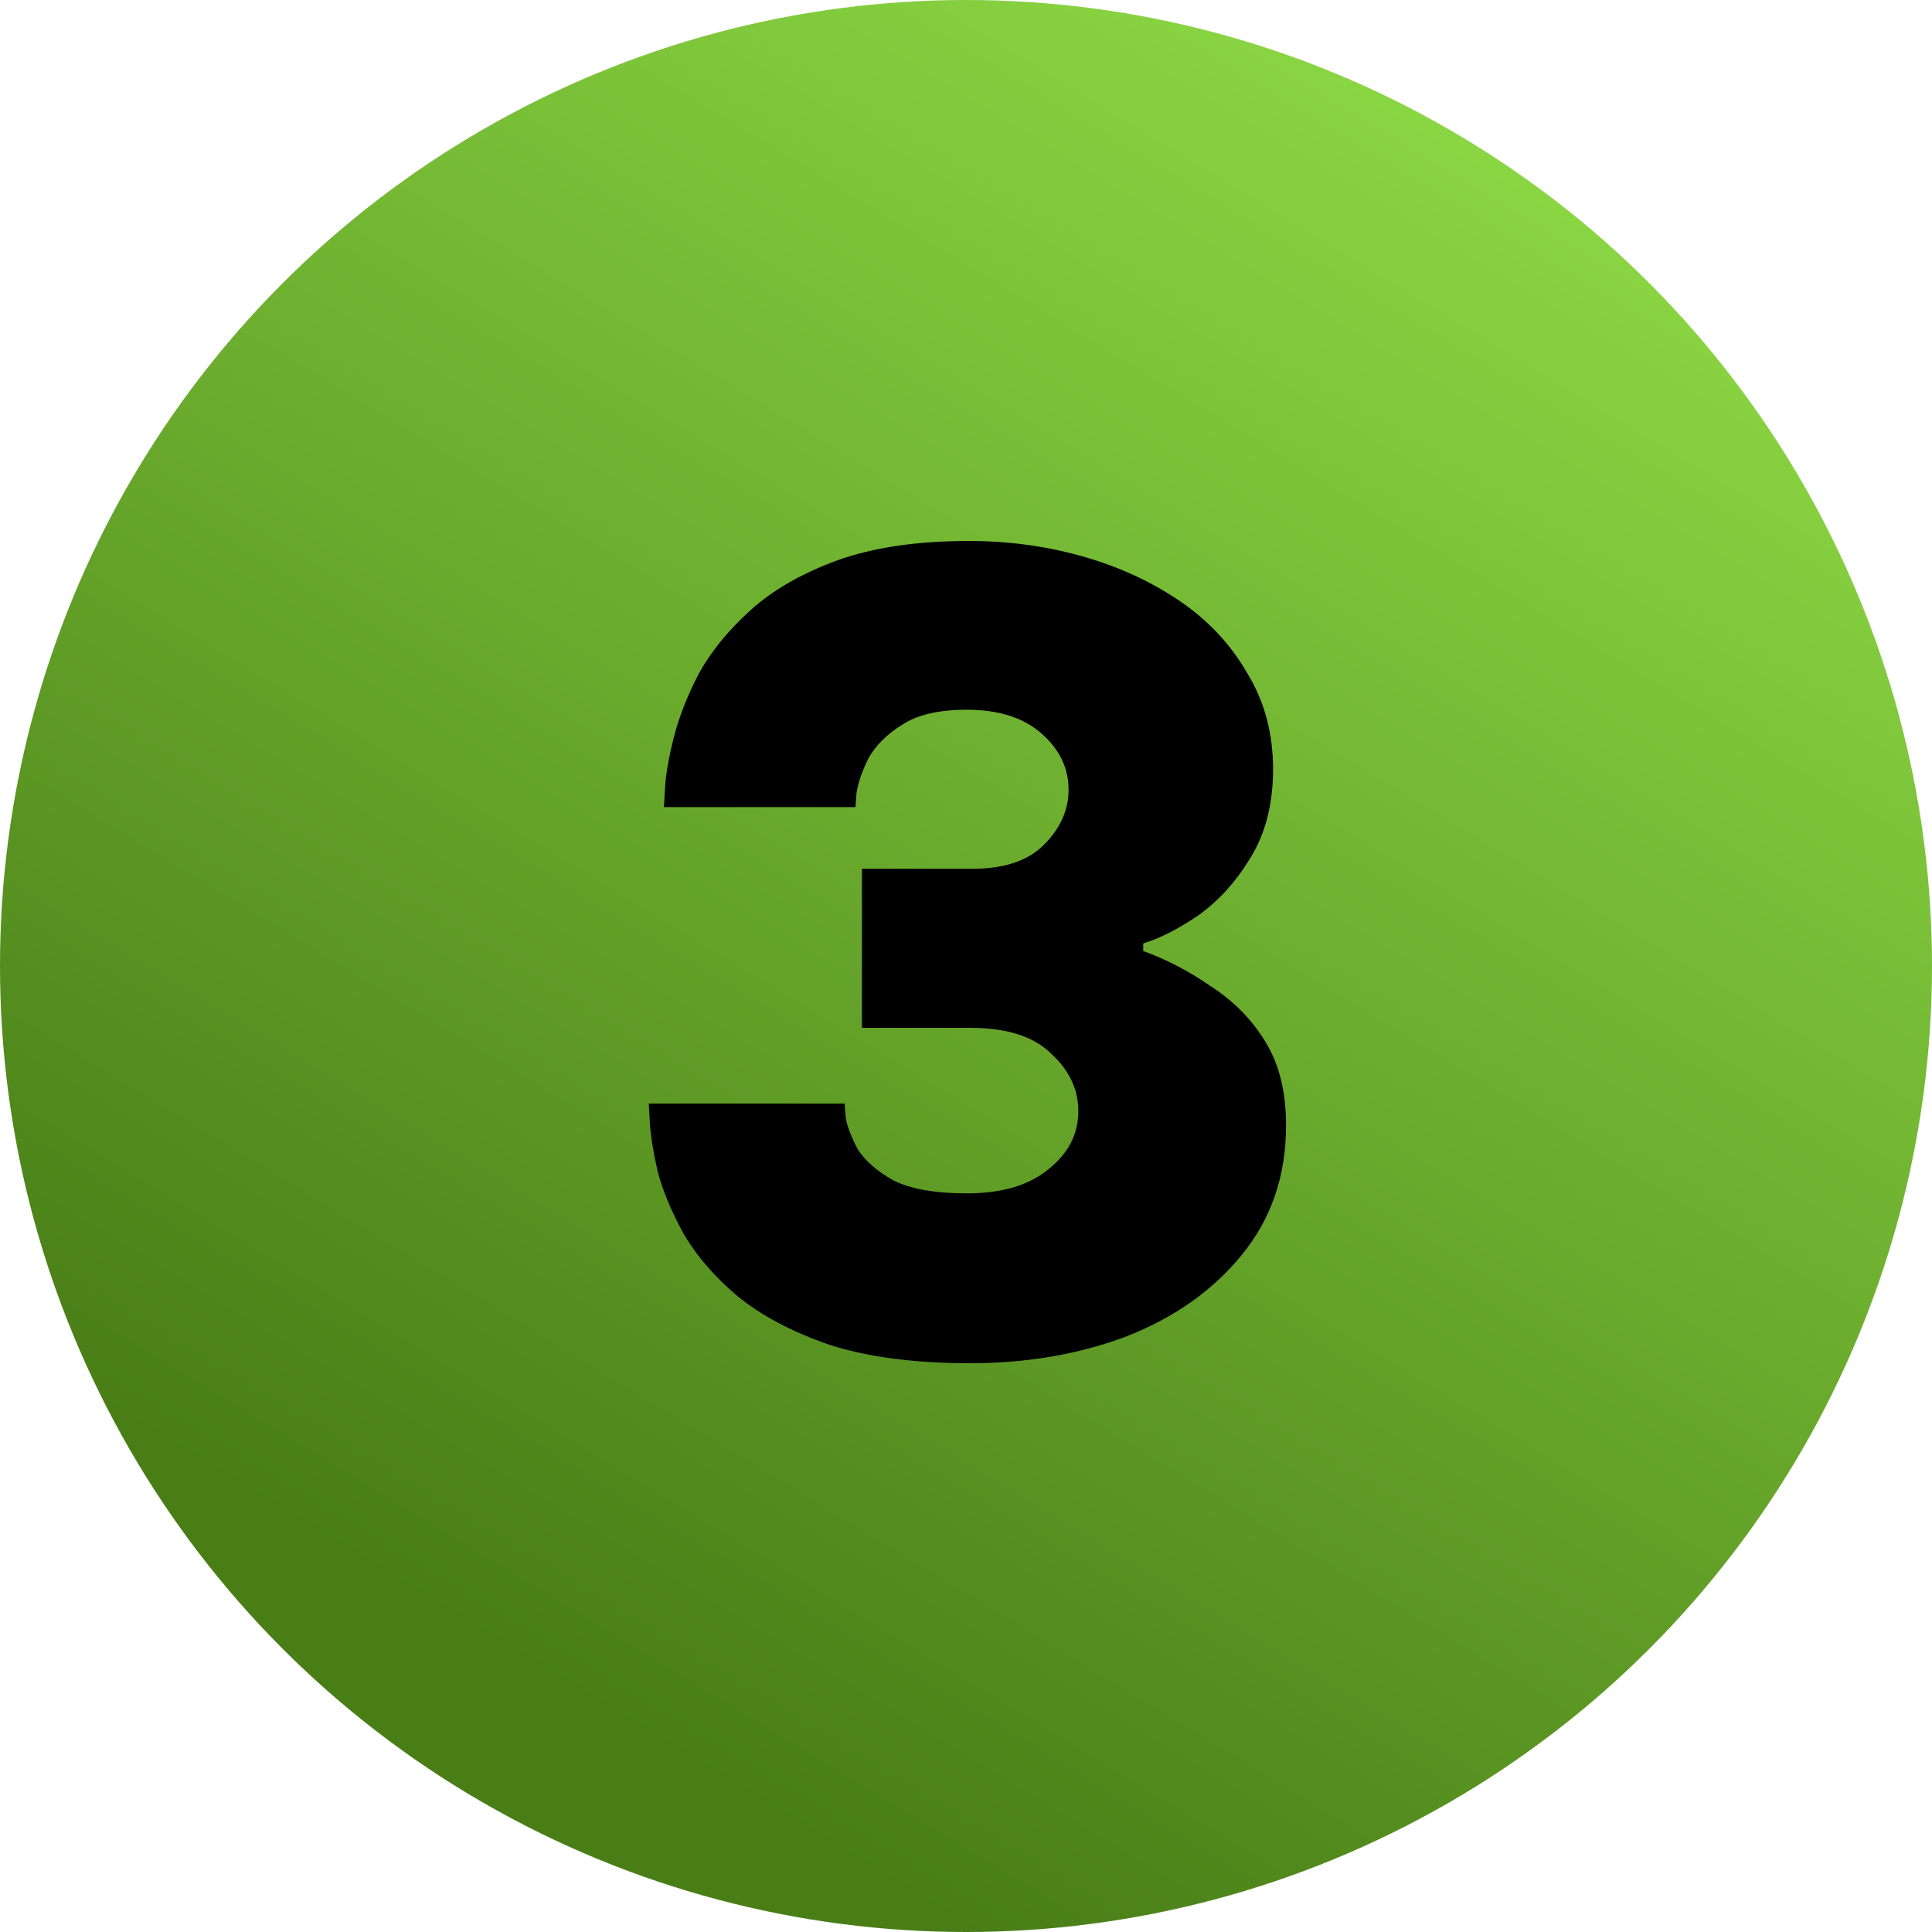 <?xml version="1.0" encoding="UTF-8"?>
<svg xmlns="http://www.w3.org/2000/svg" width="50" height="50" viewBox="0 0 50 50" fill="none">
  <circle cx="25" cy="25" r="25" fill="url(#paint0_linear_625_235)"></circle>
  <path d="M25.107 35.28C23.67 35.28 22.457 35.121 21.467 34.804C20.497 34.468 19.703 34.048 19.087 33.544C18.49 33.04 18.023 32.499 17.687 31.92C17.37 31.341 17.146 30.8 17.015 30.296C16.903 29.792 16.838 29.381 16.819 29.064C16.801 28.728 16.791 28.56 16.791 28.56H21.859C21.859 28.56 21.869 28.681 21.887 28.924C21.925 29.148 22.027 29.419 22.195 29.736C22.382 30.035 22.69 30.305 23.119 30.548C23.567 30.772 24.202 30.884 25.023 30.884C25.919 30.884 26.619 30.679 27.123 30.268C27.646 29.857 27.907 29.353 27.907 28.756C27.907 28.196 27.674 27.701 27.207 27.272C26.759 26.824 26.059 26.6 25.107 26.6H22.307V22.484H25.163C25.985 22.484 26.601 22.279 27.011 21.868C27.441 21.439 27.655 20.963 27.655 20.44C27.655 19.88 27.422 19.395 26.955 18.984C26.489 18.573 25.845 18.368 25.023 18.368C24.295 18.368 23.735 18.499 23.343 18.76C22.951 19.003 22.662 19.292 22.475 19.628C22.307 19.964 22.205 20.263 22.167 20.524C22.149 20.767 22.139 20.888 22.139 20.888H17.183C17.183 20.888 17.193 20.72 17.211 20.384C17.23 20.048 17.305 19.619 17.435 19.096C17.566 18.573 17.781 18.023 18.079 17.444C18.397 16.865 18.845 16.315 19.423 15.792C20.002 15.269 20.749 14.84 21.663 14.504C22.597 14.168 23.735 14 25.079 14C26.087 14 27.058 14.131 27.991 14.392C28.925 14.653 29.765 15.036 30.511 15.54C31.258 16.044 31.846 16.669 32.275 17.416C32.723 18.144 32.947 18.975 32.947 19.908C32.947 20.804 32.751 21.569 32.359 22.204C31.986 22.82 31.538 23.315 31.015 23.688C30.493 24.043 30.017 24.285 29.587 24.416V24.612C30.203 24.836 30.791 25.144 31.351 25.536C31.93 25.909 32.397 26.385 32.751 26.964C33.106 27.543 33.283 28.261 33.283 29.12C33.283 30.427 32.901 31.547 32.135 32.48C31.389 33.395 30.399 34.095 29.167 34.58C27.935 35.047 26.582 35.28 25.107 35.28Z" fill="black"></path>
  <defs>
    <linearGradient id="paint0_linear_625_235" x1="52" y1="5.5" x2="25" y2="50" gradientUnits="userSpaceOnUse">
      <stop stop-color="#92E048"></stop>
      <stop offset="1" stop-color="#497E17"></stop>
    </linearGradient>
  </defs>
</svg>
